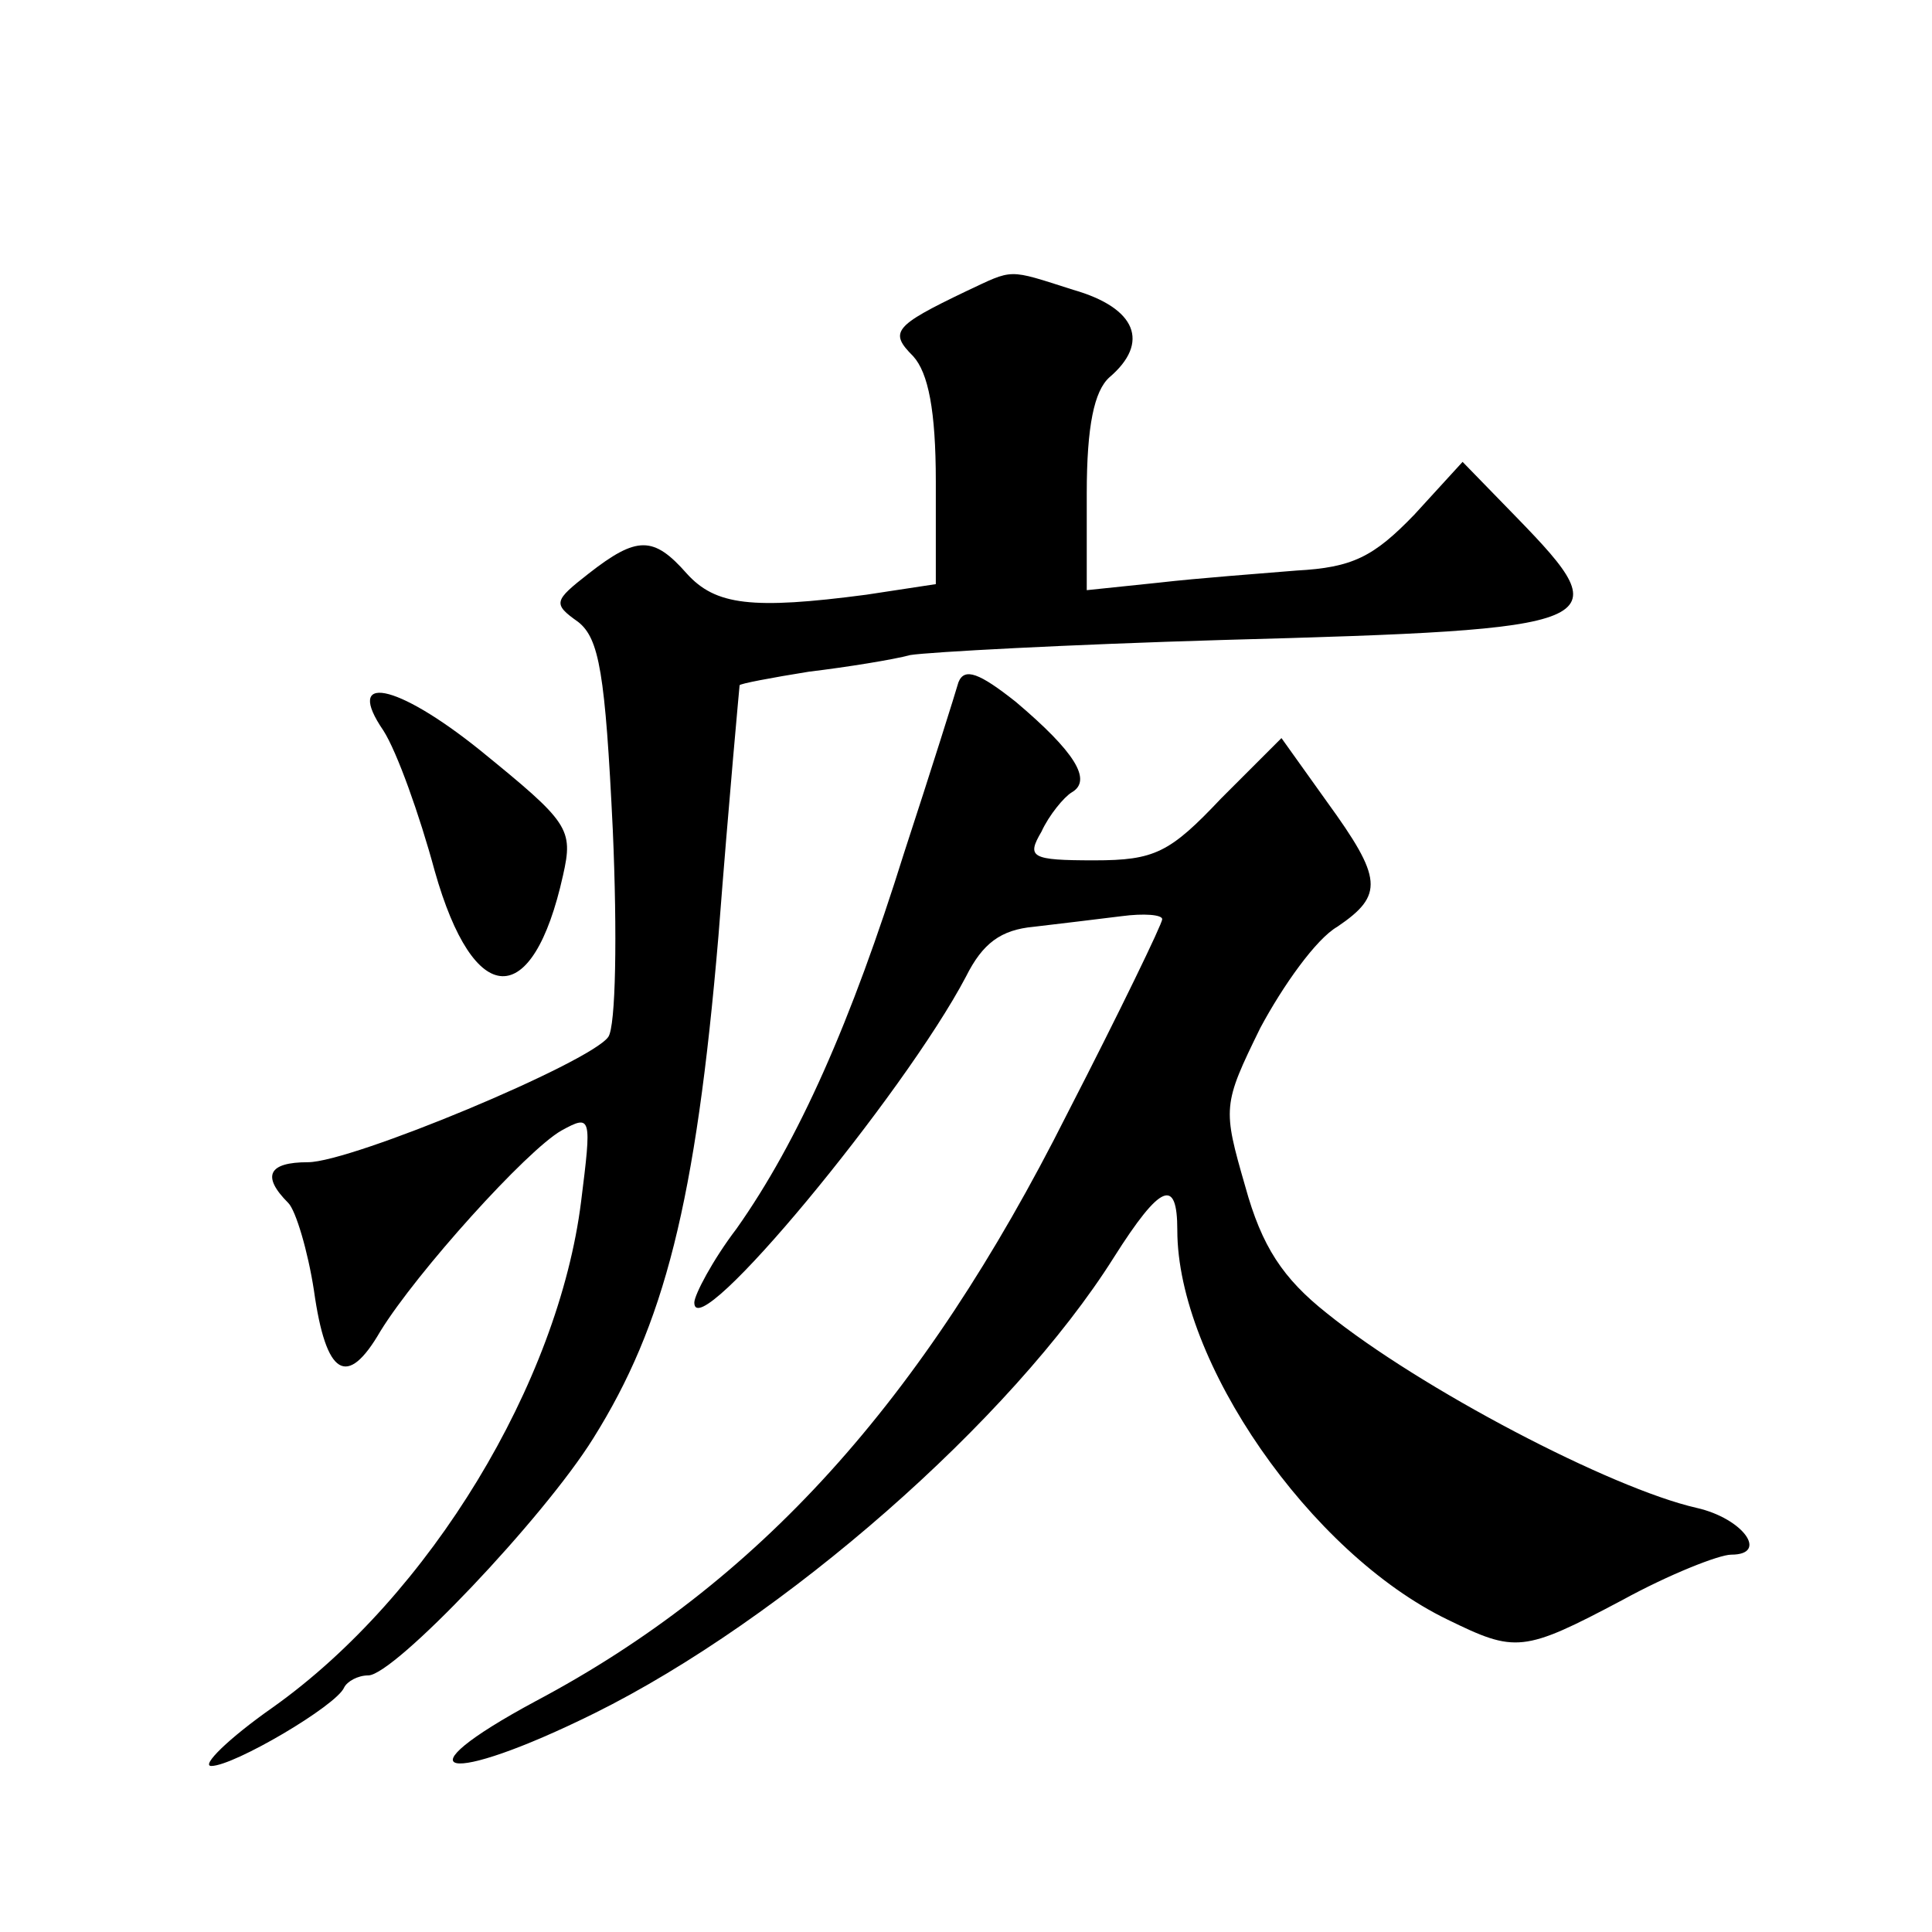 <?xml version="1.0" standalone="no"?>
<!DOCTYPE svg PUBLIC "-//W3C//DTD SVG 20010904//EN"
 "http://www.w3.org/TR/2001/REC-SVG-20010904/DTD/svg10.dtd">
<svg version="1.0" xmlns="http://www.w3.org/2000/svg"
 width="128pt" height="128pt" viewBox="0 0 128 128"
 preserveAspectRatio="xMidYMid meet">
<g transform="translate(0,128) scale(0.1,-0.1)"
fill="#0" stroke="none">
<path d="M640 1087 c-48 -23 -51 -27 -35 -43 10 -11 15 -36 15 -83 l0 -68 -46 -7
c-76 -10 -100 -7 -119 14 -22 25 -33 25 -65 0 -23 -18 -24 -20 -7 -32 14 -11 18
-34 23 -138 3 -69 2 -130 -3 -137 -12 -17 -170 -83 -199 -83 -26 0 -31 -9 -13 -27
5 -5 13 -32 17 -58 8 -57 22 -65 44 -27 24 39 97 120 120 133 20 11 20 9 13 -47
-15 -120 -100 -261 -204 -335 -30 -21 -48 -39 -41 -39 15 0 83 40 88 52 2 4 9 8
16 8 17 0 116 104 149 157 47 75 68 156 83 333 7 91 14 166 14 166 0 1 21 5 46
9 25 3 56 8 67 11 12 2 105 7 207 10 257 7 264 10 195 81 l-36 37 -32 -35 c-27
-28 -41 -35 -78 -37 -24 -2 -65 -5 -91 -8 l-48 -5 0 64 c0 45 5 68 15 77 27 23
18 46 -24 58 -44 14 -39 14 -71 -1z M635 828 c-2 -7 -18 -58 -36 -113 -35 -112
-70 -191 -111 -249 -16 -21 -28 -44 -28 -49 0 -30 139 138 180 216 11 22 23 31
45 33 17 2 42 5 58 7 15 2 27 1 27 -2 0 -3 -28 -61 -63 -129 -96 -191 -205 -311
-352 -389 -93 -50 -60 -57 39 -8 125 62 276 194 344 302 31 49 42 53 42 18 0 -87
88 -214 179 -258 45 -22 50 -22 116 13 31 17 64 30 72 30 25 0 8 24 -23 31 -57
13 -183 79 -245 129 -29 23 -43 44 -54 84 -15 52 -15 54 10 105 15 28 37 59 51
67 31 21 30 32 -7 83 l-30 42 -40 -40 c-34 -36 -44 -41 -84 -41 -42 0 -45 2 -35
19 5 11 15 23 20 26 14 8 2 27 -37 60 -24 19 -34 23 -38 13z M254 796 c9 -14 24
-56 34 -93 26 -92 65 -93 85 -3 7 31 4 35 -55 83 -56 45 -90 51 -64 13z"/>
</g>
</svg>
